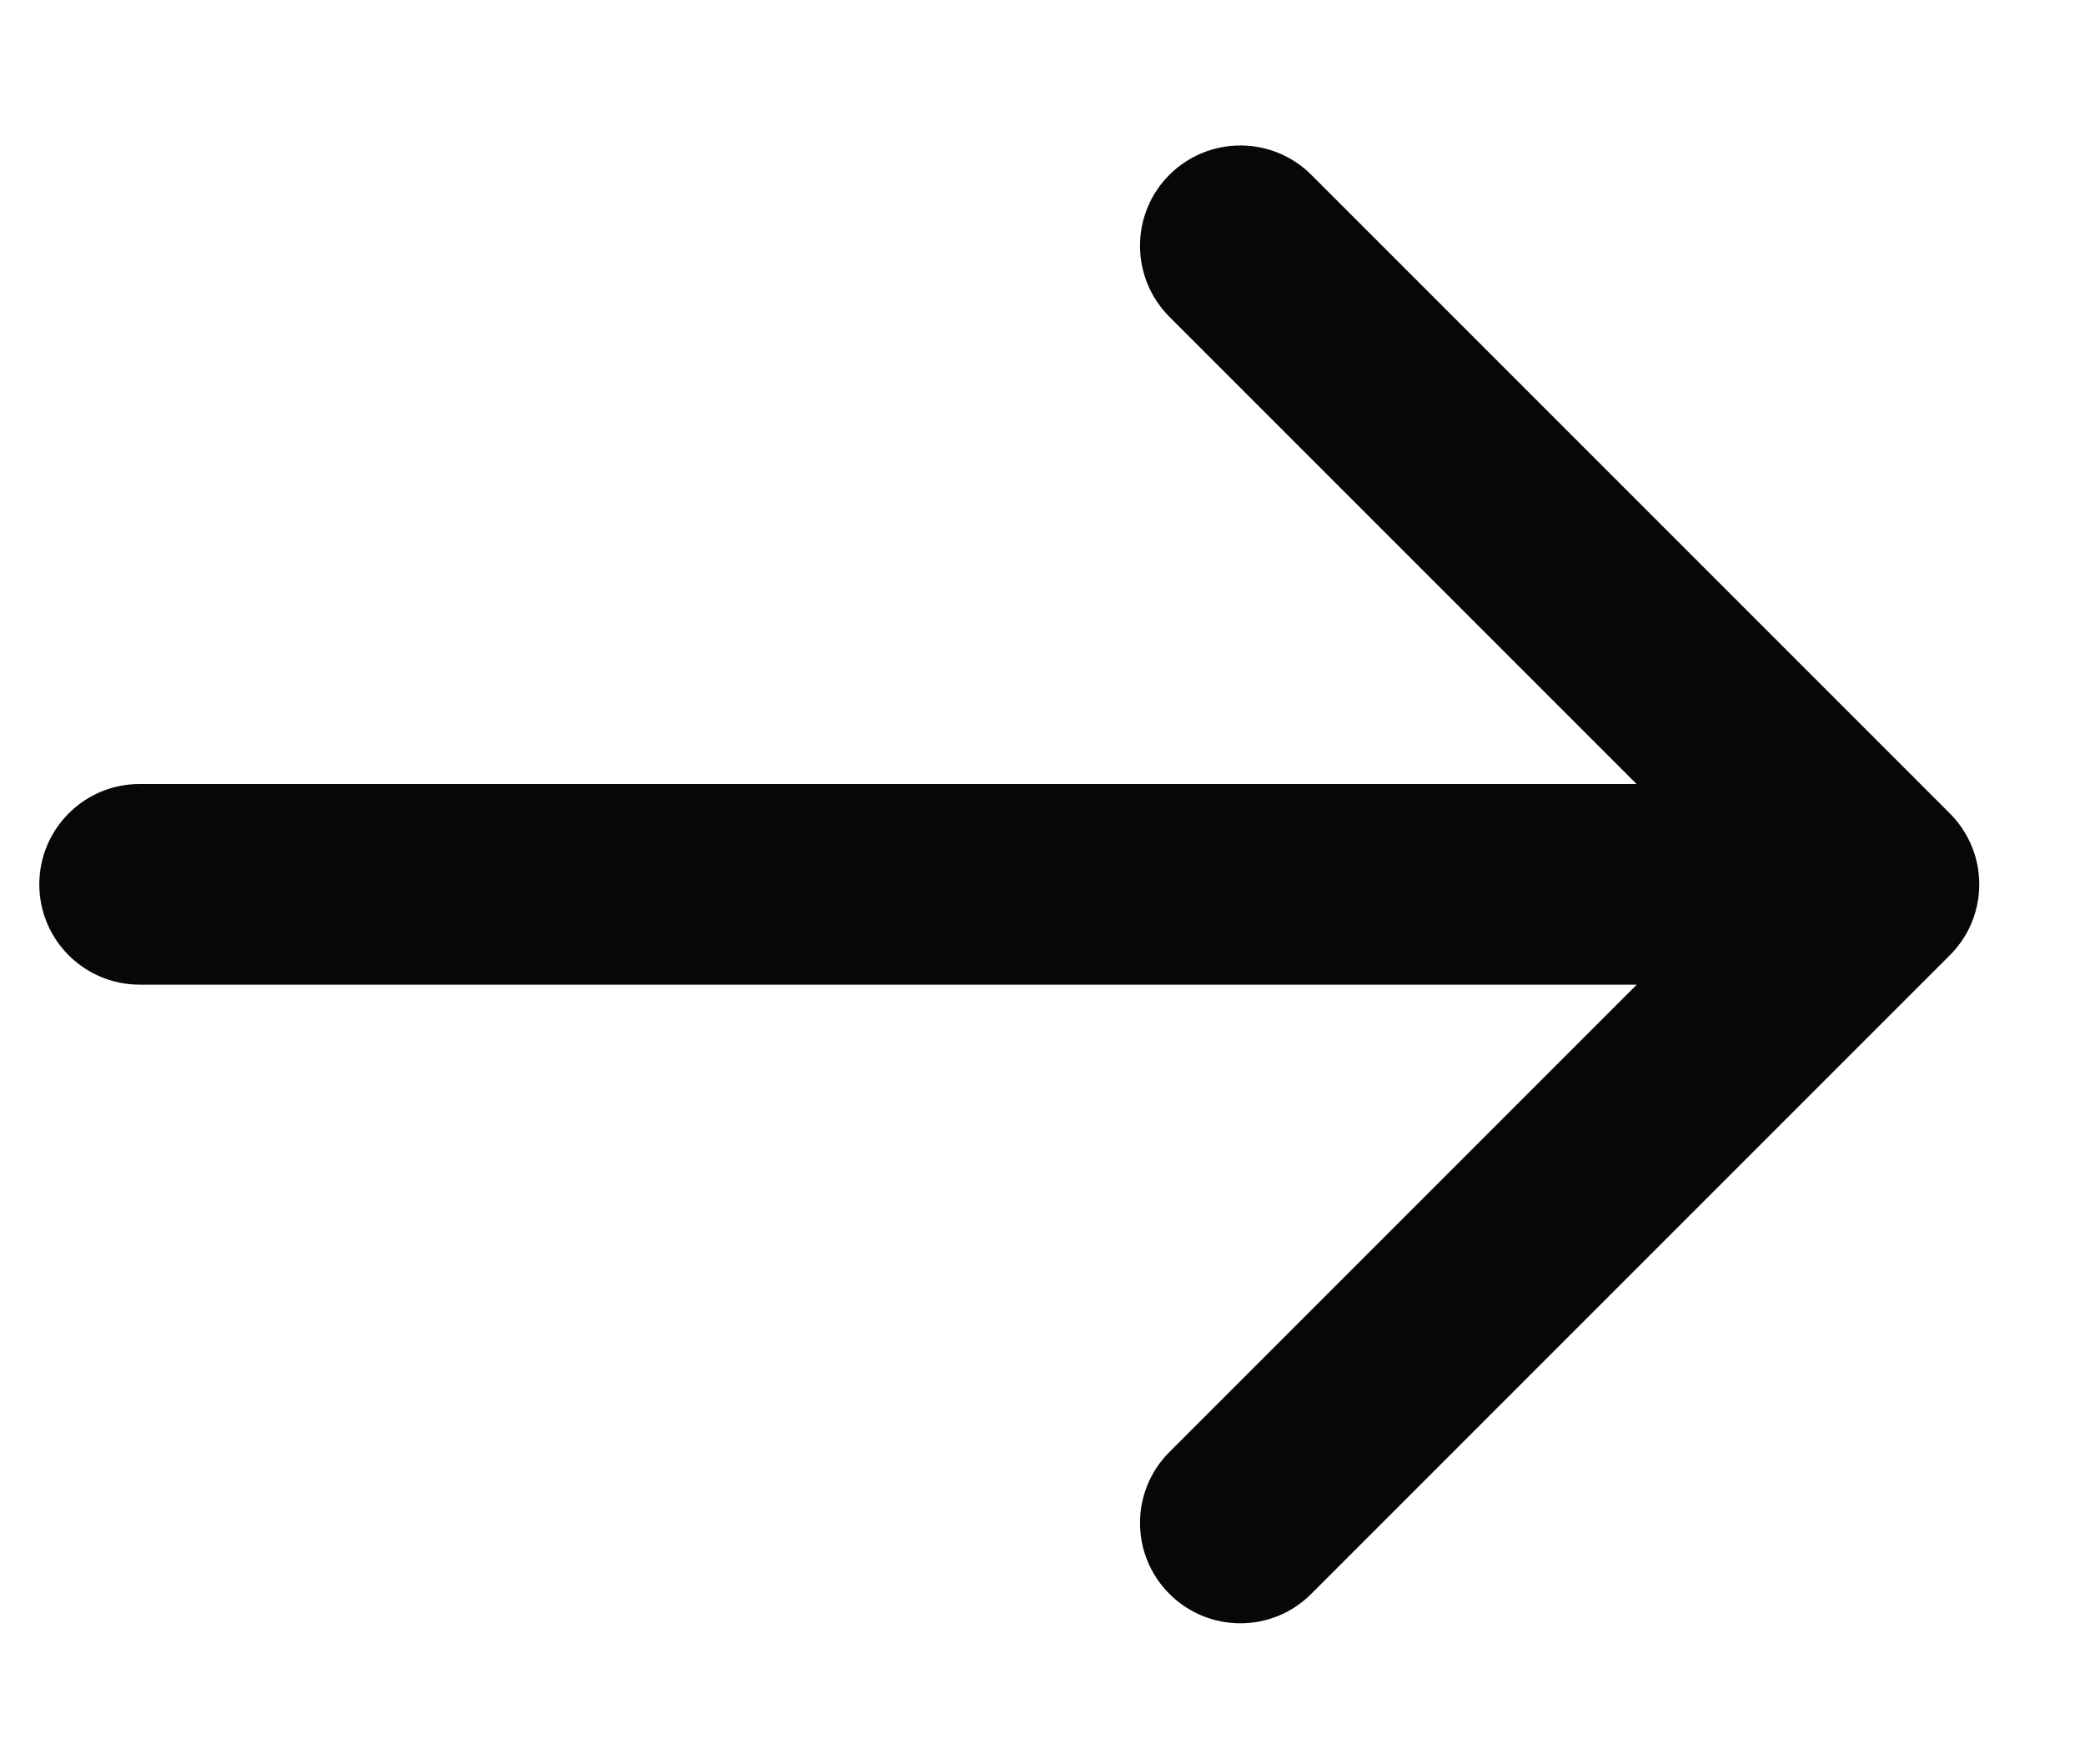 <?xml version="1.0" encoding="UTF-8"?> <svg xmlns="http://www.w3.org/2000/svg" width="13" height="11" viewBox="0 0 13 11" fill="none"><path d="M0.871 4.888C0.525 4.888 0.245 5.168 0.245 5.514C0.245 5.859 0.525 6.139 0.871 6.139L0.871 4.888ZM12.157 5.956C12.402 5.712 12.402 5.316 12.157 5.071L8.176 1.09C7.932 0.846 7.536 0.846 7.291 1.09C7.047 1.334 7.047 1.73 7.291 1.975L10.83 5.514L7.291 9.053C7.047 9.297 7.047 9.693 7.291 9.937C7.536 10.182 7.932 10.182 8.176 9.937L12.157 5.956ZM0.871 6.139L11.715 6.139L11.715 4.888L0.871 4.888L0.871 6.139Z" fill="#070707"></path></svg> 